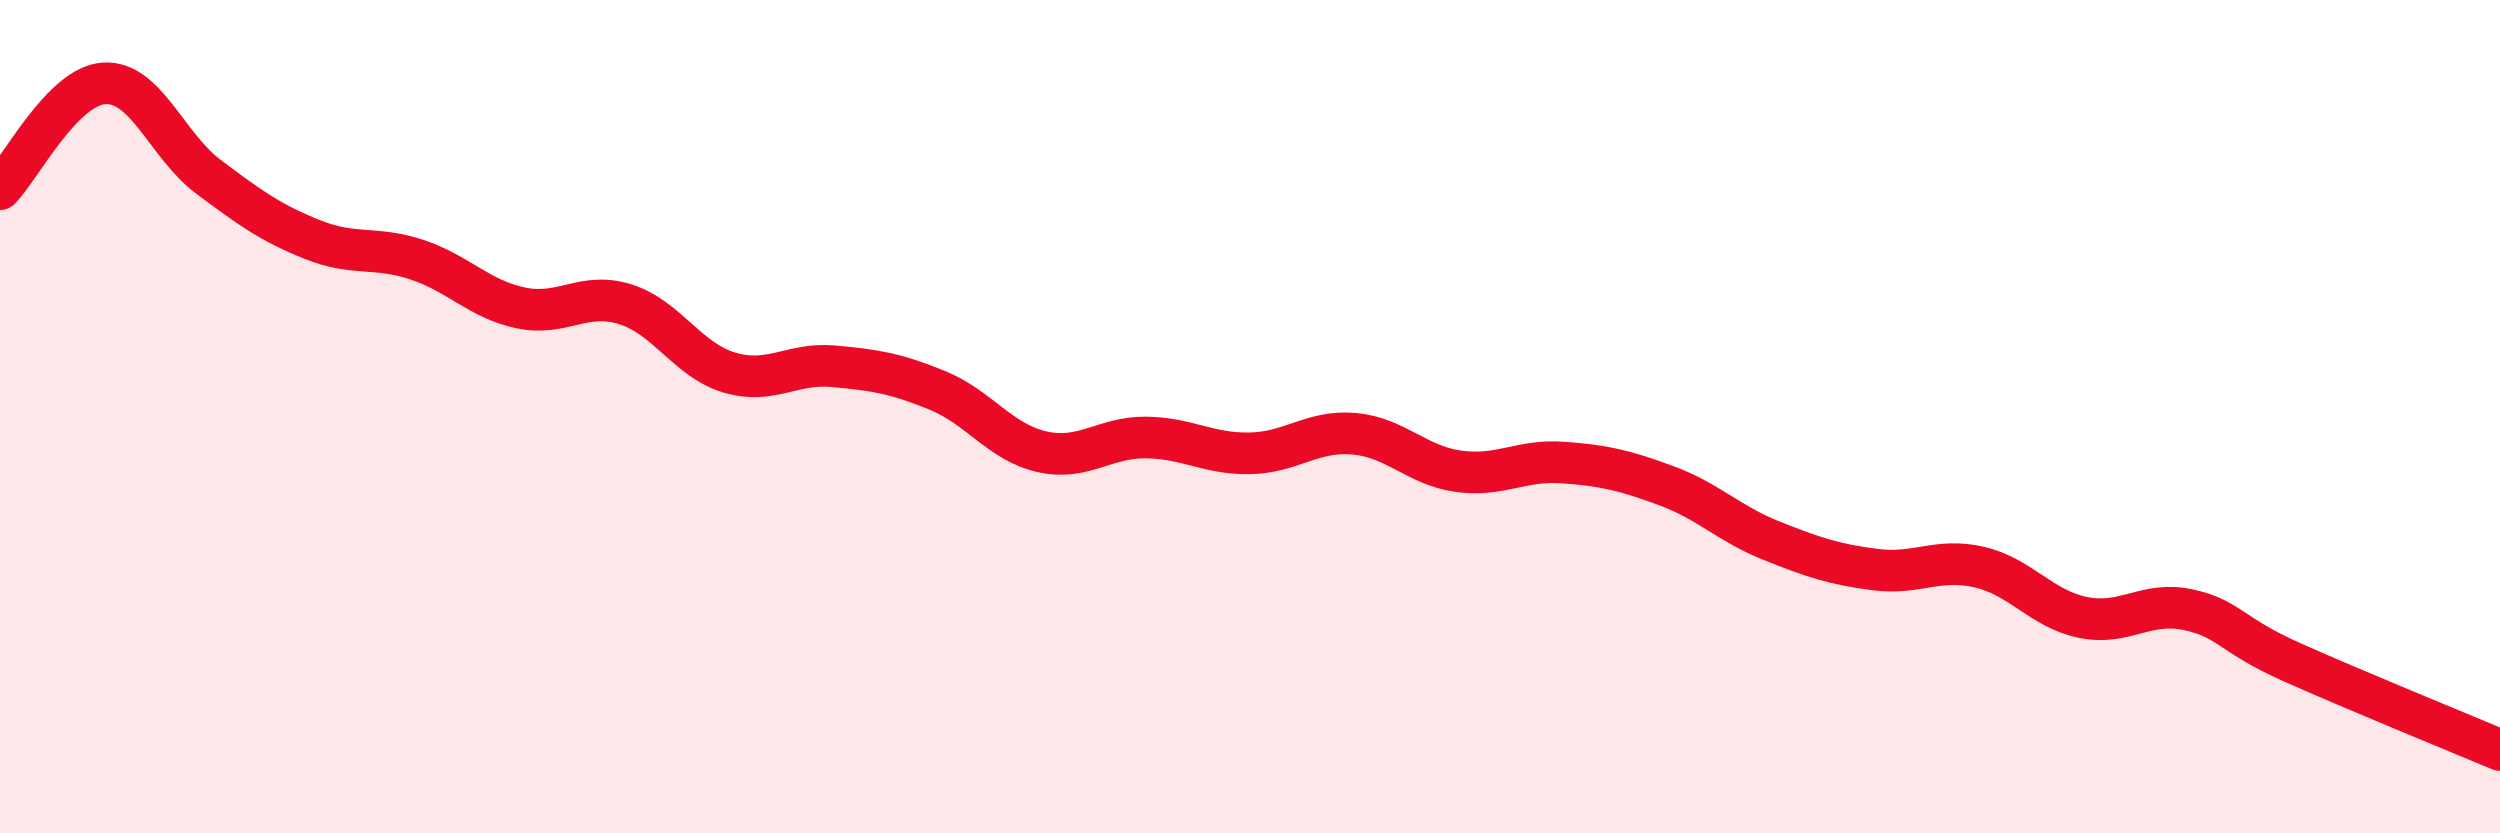 
    <svg width="60" height="20" viewBox="0 0 60 20" xmlns="http://www.w3.org/2000/svg">
      <path
        d="M 0,4.54 C 0.5,4.03 1.5,2.06 2.5,2 C 3.5,1.94 4,3.49 5,4.24 C 6,4.99 6.5,5.35 7.5,5.75 C 8.5,6.15 9,5.9 10,6.23 C 11,6.56 11.5,7.18 12.5,7.39 C 13.5,7.6 14,6.99 15,7.3 C 16,7.61 16.5,8.64 17.5,8.94 C 18.5,9.24 19,8.7 20,8.79 C 21,8.88 21.5,8.96 22.5,9.37 C 23.5,9.78 24,10.61 25,10.84 C 26,11.07 26.5,10.49 27.5,10.5 C 28.5,10.51 29,10.9 30,10.88 C 31,10.86 31.5,10.32 32.5,10.41 C 33.5,10.5 34,11.17 35,11.31 C 36,11.45 36.5,11.03 37.5,11.1 C 38.5,11.17 39,11.29 40,11.66 C 41,12.03 41.5,12.57 42.5,12.97 C 43.5,13.37 44,13.54 45,13.67 C 46,13.8 46.5,13.38 47.5,13.61 C 48.5,13.84 49,14.62 50,14.82 C 51,15.02 51.5,14.42 52.5,14.63 C 53.5,14.84 53.5,15.22 55,15.89 C 56.5,16.56 59,17.58 60,18L60 20L0 20Z"
        fill="#EB0A25"
        opacity="0.1"
        stroke-linecap="round"
        stroke-linejoin="round"
      />
      <path
        d="M 0,4.54 C 0.5,4.03 1.5,2.06 2.5,2 C 3.5,1.94 4,3.49 5,4.24 C 6,4.99 6.5,5.35 7.5,5.75 C 8.5,6.15 9,5.9 10,6.23 C 11,6.56 11.5,7.18 12.5,7.39 C 13.5,7.6 14,6.99 15,7.3 C 16,7.61 16.5,8.64 17.5,8.94 C 18.5,9.24 19,8.7 20,8.79 C 21,8.88 21.5,8.96 22.5,9.37 C 23.5,9.78 24,10.61 25,10.84 C 26,11.07 26.5,10.49 27.5,10.5 C 28.5,10.51 29,10.9 30,10.88 C 31,10.86 31.5,10.32 32.5,10.41 C 33.5,10.5 34,11.17 35,11.31 C 36,11.45 36.5,11.03 37.5,11.1 C 38.5,11.17 39,11.29 40,11.66 C 41,12.03 41.5,12.57 42.5,12.97 C 43.5,13.37 44,13.54 45,13.67 C 46,13.8 46.5,13.38 47.5,13.61 C 48.5,13.84 49,14.62 50,14.82 C 51,15.02 51.5,14.42 52.5,14.63 C 53.5,14.84 53.5,15.22 55,15.89 C 56.5,16.56 59,17.58 60,18"
        stroke="#EB0A25"
        stroke-width="1"
        fill="none"
        stroke-linecap="round"
        stroke-linejoin="round"
      />
    </svg>
  